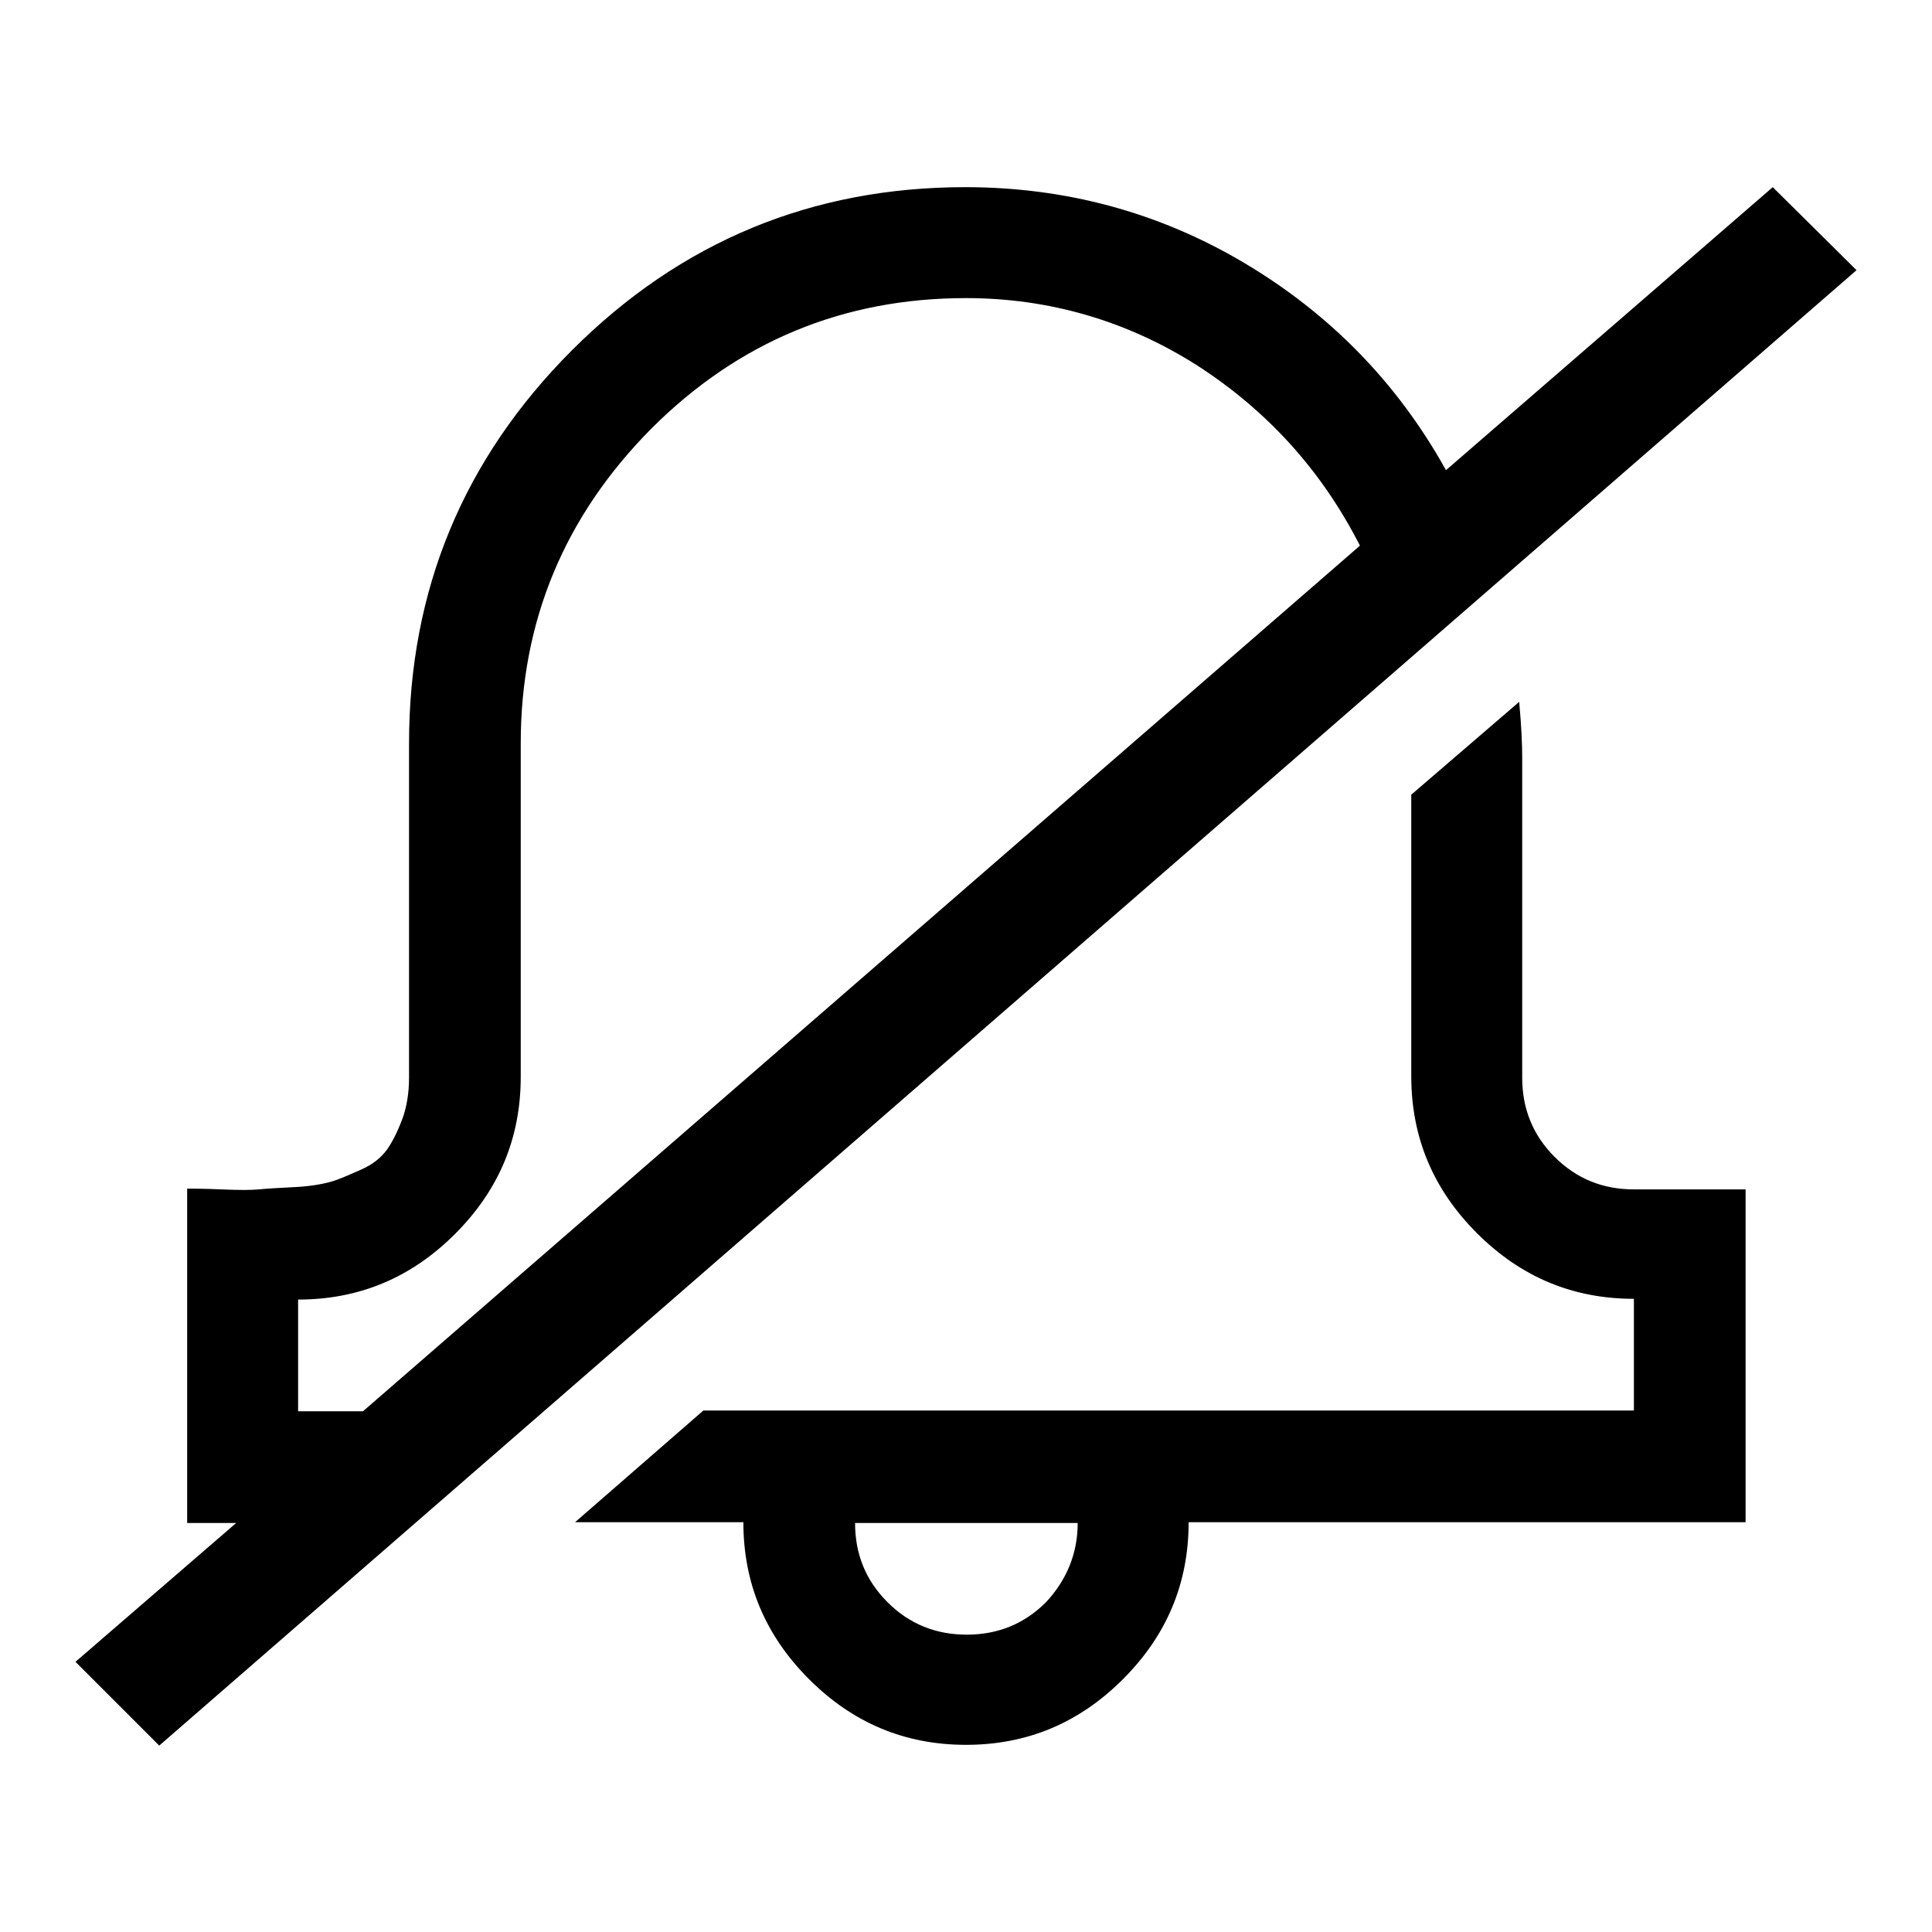 <?xml version="1.0" encoding="utf-8"?>
<!-- Svg Vector Icons : http://www.onlinewebfonts.com/icon -->
<!DOCTYPE svg PUBLIC "-//W3C//DTD SVG 1.1//EN" "http://www.w3.org/Graphics/SVG/1.1/DTD/svg11.dtd">
<svg version="1.1" xmlns="http://www.w3.org/2000/svg" xmlns:xlink="http://www.w3.org/1999/xlink" x="0px" y="0px" viewBox="0 0 256 256" enable-background="new 0 0 256 256" xml:space="preserve">
<g><g><g><path fill="#000000" d="M142.8,201.8h-29.5c0,4.1,1.4,7.6,4.3,10.5c2.9,2.9,6.4,4.3,10.5,4.3c4.1,0,7.6-1.4,10.5-4.3C141.3,209.4,142.8,205.9,142.8,201.8z M48.1,187L180.2,72.3c-5.1-10-12.3-17.9-21.6-23.9c-9.3-5.9-19.6-8.9-30.6-8.9c-16.3,0-30.2,5.8-41.7,17.3C74.8,68.4,69,82.3,69,98.5v44.2c0,8.1-2.9,15-8.7,20.8c-5.8,5.8-12.7,8.7-20.8,8.7V187H48.1z M231.3,157.5v44.2h-73.8c0,8.1-2.9,15-8.7,20.8c-5.8,5.8-12.7,8.7-20.8,8.7c-8.1,0-15-2.9-20.8-8.7c-5.8-5.8-8.7-12.7-8.7-20.8H76.2l17-14.8h123.3v-14.8c-8.1,0-15-2.9-20.8-8.7c-5.8-5.8-8.7-12.7-8.7-20.8v-37.3L201.3,93c0.3,3.3,0.4,5.7,0.4,7.4v42.4c0,4.1,1.4,7.6,4.3,10.5c2.9,2.9,6.4,4.3,10.5,4.3H231.3z M234.9,24.8L246,35.8L21.1,231.3L10,220.2l21.3-18.4h-6.5v-44.3c0.7,0,2.2,0,4.5,0.1c2.3,0.1,4,0.1,5,0c1-0.1,2.6-0.2,4.7-0.3s3.7-0.4,4.8-0.7c1.1-0.3,2.4-0.9,4-1.6c1.6-0.7,2.7-1.6,3.5-2.7c0.7-1,1.4-2.4,2-4c0.6-1.6,0.9-3.5,0.9-5.5V98.5c0-20.3,7.2-37.7,21.6-52.1c14.4-14.4,31.8-21.6,52.1-21.6c13.2,0,25.6,3.3,36.9,10c11.3,6.7,20.3,15.8,26.8,27.5L234.9,24.8z"/></g></g></g>
</svg>